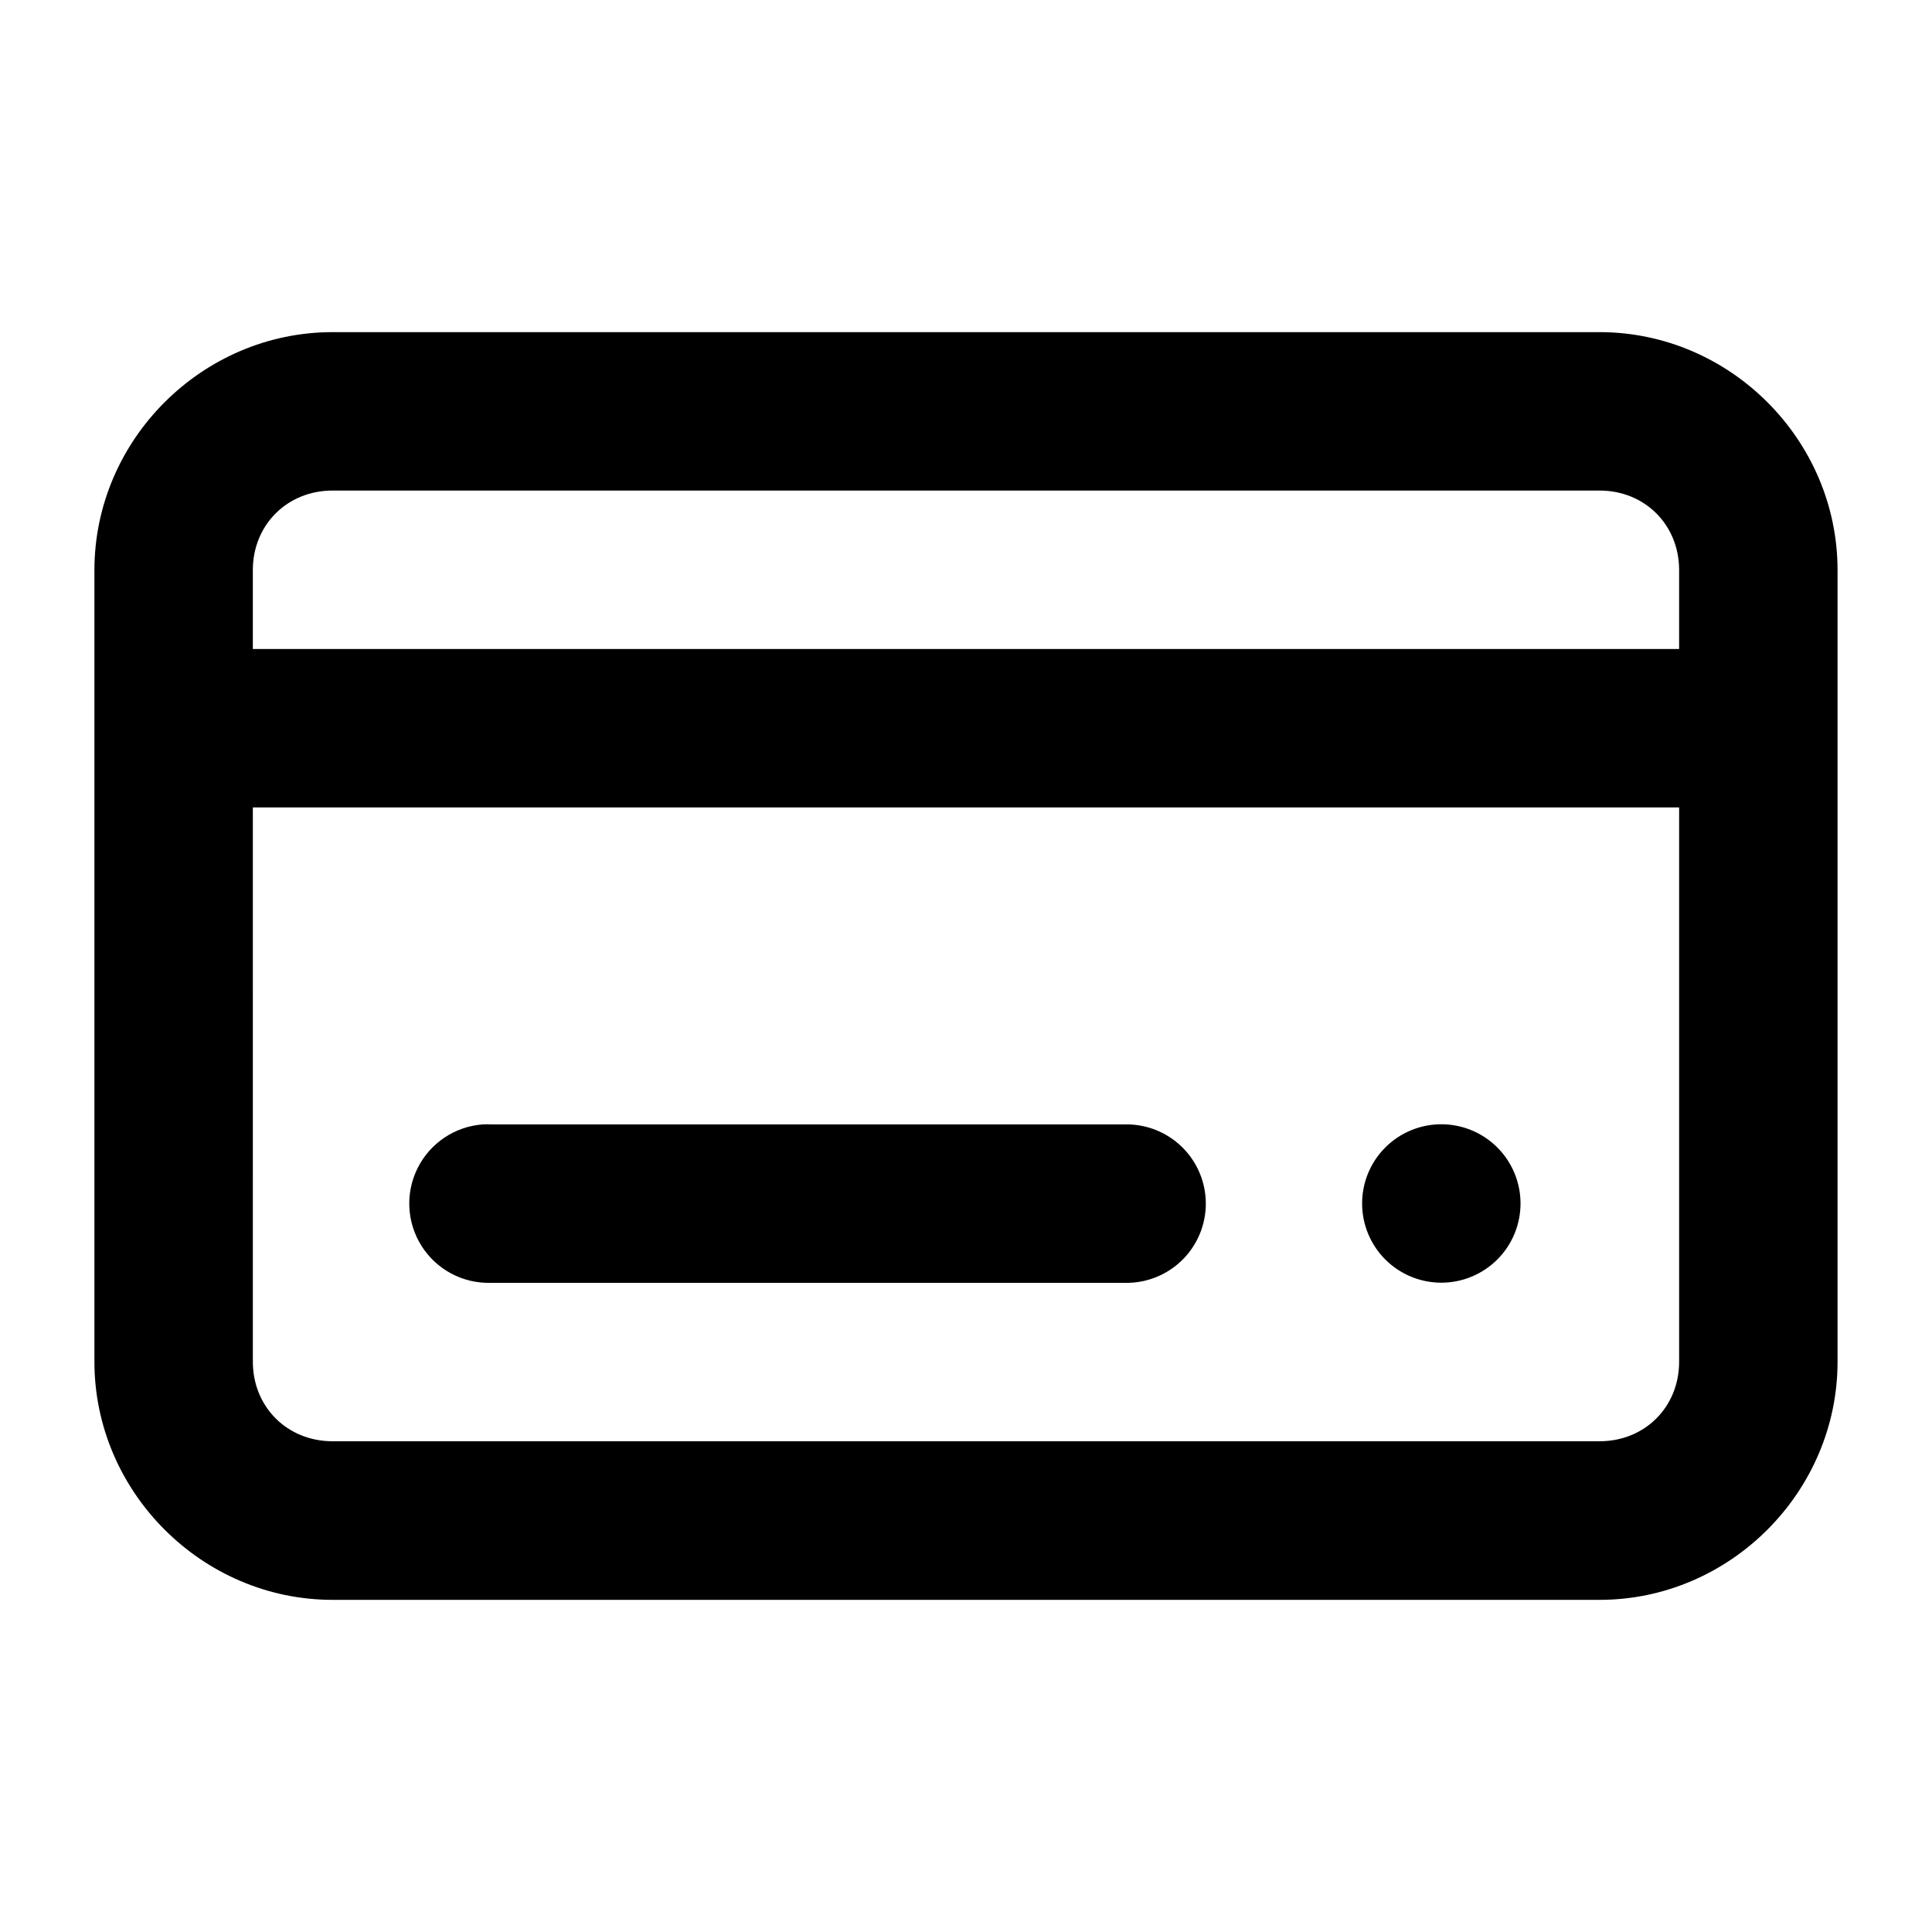 <?xml version="1.0" encoding="UTF-8"?>
<!-- The Best Svg Icon site in the world: iconSvg.co, Visit us! https://iconsvg.co -->
<svg fill="#000000" width="800px" height="800px" version="1.1" viewBox="144 144 512 512" xmlns="http://www.w3.org/2000/svg">
 <path d="m232.12 232.02c-34.527 0-63.098 28.531-63.098 63.059v209.8c0 34.527 28.574 63.098 63.098 63.098h335.79c34.523 0 63.059-28.574 63.059-63.098v-209.8c0-34.527-28.531-63.059-63.059-63.059zm0 41.984h335.79c11.992 0 21.074 9.082 21.074 21.074v20.91h-377.98v-20.91c0-11.992 9.121-21.074 21.113-21.074zm-21.113 83.969h377.98v146.9c0 11.992-9.082 21.074-21.074 21.074h-335.79c-11.992 0-21.113-9.082-21.113-21.074zm314.96 83.969h-0.004c-5.57 0-10.906 2.211-14.844 6.148-3.938 3.934-6.148 9.273-6.148 14.84 0 5.57 2.211 10.91 6.148 14.848 3.934 3.934 9.273 6.148 14.844 6.148 5.566 0 10.906-2.215 14.844-6.148 3.938-3.938 6.148-9.277 6.148-14.848 0-5.566-2.215-10.906-6.148-14.84-3.938-3.938-9.277-6.148-14.844-6.148zm-254.04 0.043-0.008-0.004c-7.375 0.551-13.922 4.938-17.234 11.551-3.312 6.617-2.906 14.484 1.074 20.723 3.977 6.238 10.941 9.926 18.336 9.711h167.98c5.648 0.129 11.113-2.023 15.156-5.977 4.043-3.949 6.324-9.363 6.324-15.016s-2.281-11.066-6.324-15.016c-4.043-3.953-9.508-6.106-15.156-5.977h-167.98c-0.727-0.035-1.449-0.035-2.176 0z" fill-rule="evenodd"/>
</svg>